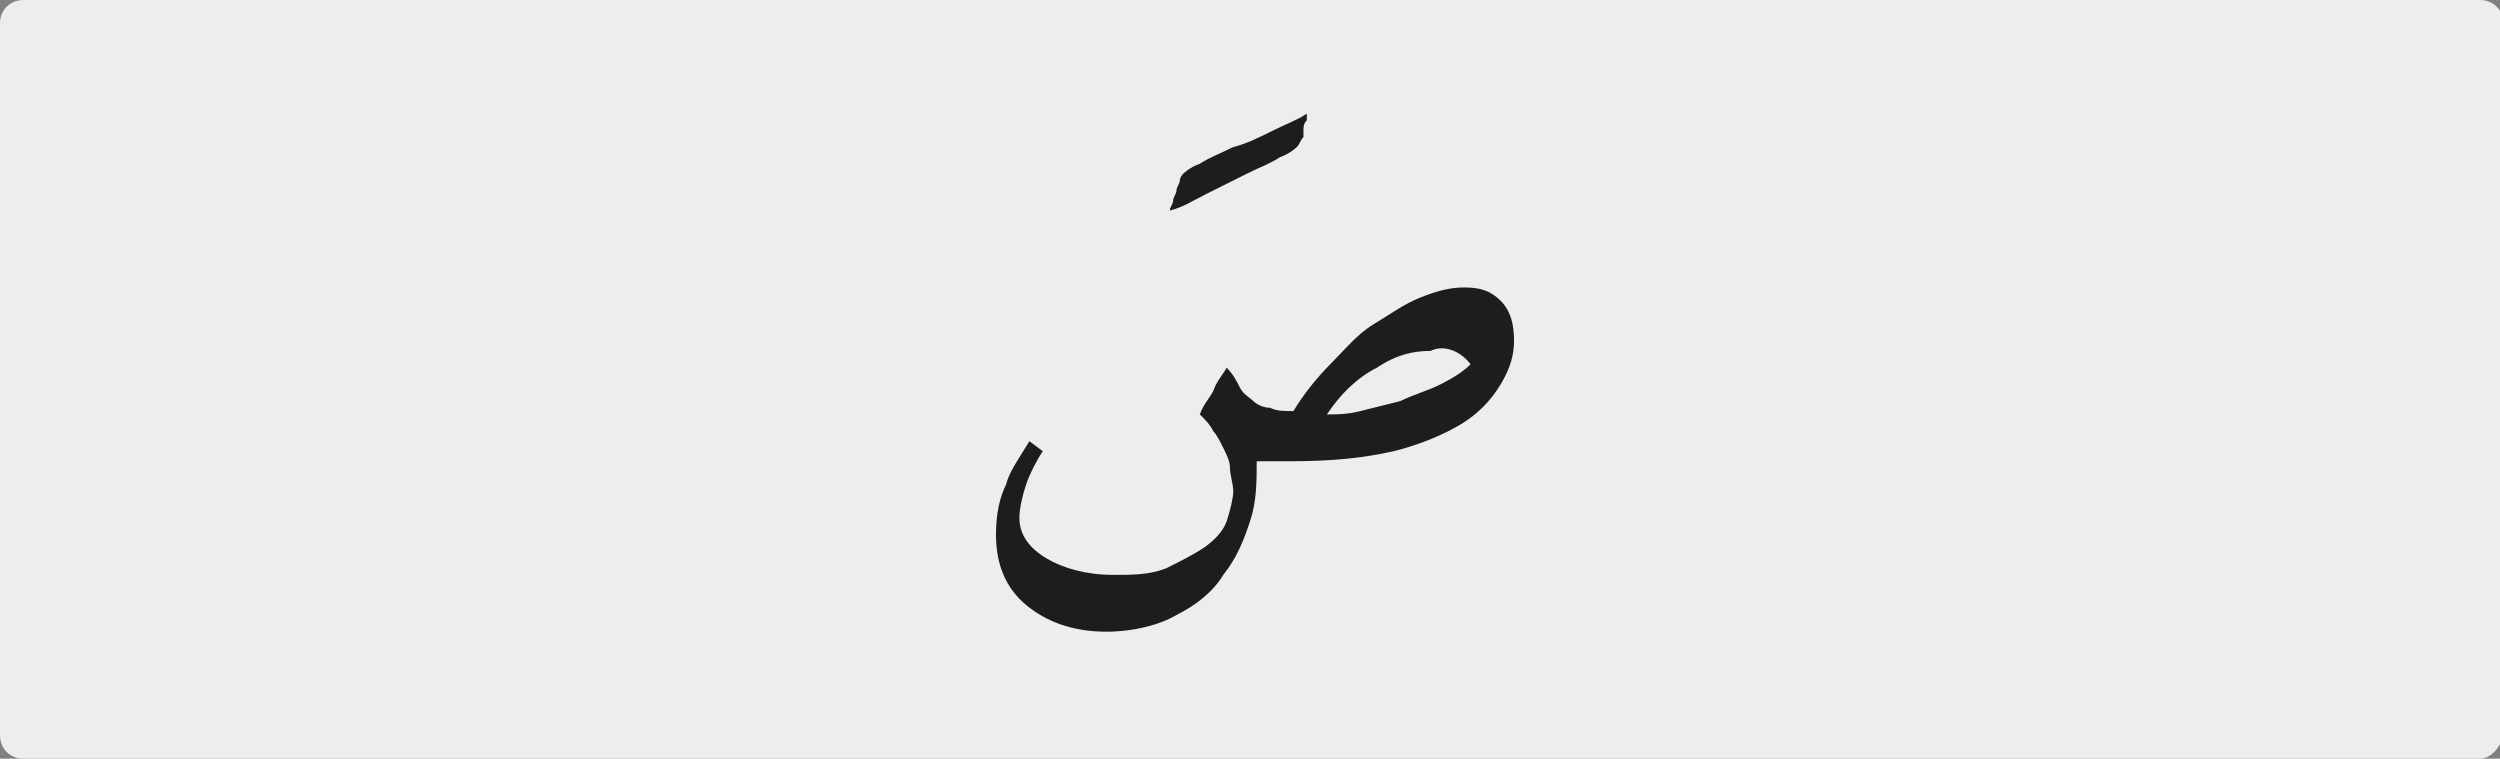 <?xml version="1.0" encoding="utf-8"?>
<!-- Generator: Adobe Illustrator 24.1.3, SVG Export Plug-In . SVG Version: 6.00 Build 0)  -->
<svg version="1.1" id="katman_1" xmlns="http://www.w3.org/2000/svg" xmlns:xlink="http://www.w3.org/1999/xlink" x="0px" y="0px"
	 viewBox="0 0 74.8 22.7" style="enable-background:new 0 0 74.8 22.7;" xml:space="preserve">
<rect x="0" y="0" width="74.8" height="22.7" fill="#808080" stroke="none"/>
<style type="text/css">
	.st0{clip-path:url(#SVGID_2_);fill:#EDEDED;}
	.st1{clip-path:url(#SVGID_2_);fill:#1D1D1B;}
</style>
<g>
	<defs>
		<rect id="SVGID_1_" x="0" width="74.8" height="22.7"/>
	</defs>
	<clipPath id="SVGID_2_">
		<use xlink:href="#SVGID_1_"  style="overflow:visible;"/>
	</clipPath>
	<path class="st0" d="M74.2,22.7H0.7C0.3,22.7,0,22.4,0,22V0.7C0,0.3,0.3,0,0.7,0h73.5c0.4,0,0.7,0.3,0.7,0.7V22
		C74.8,22.4,74.5,22.7,74.2,22.7"/>
	<path class="st1" d="M44,10.9c-0.2,0.2-0.5,0.4-0.9,0.6c-0.4,0.2-0.8,0.3-1.2,0.5c-0.4,0.1-0.8,0.2-1.2,0.3c-0.4,0.1-0.7,0.1-1,0.1
		c0.4-0.6,0.9-1.1,1.5-1.4c0.6-0.4,1.1-0.5,1.6-0.5C43.2,10.3,43.7,10.5,44,10.9 M41.7,13.5c0.8-0.2,1.5-0.5,2-0.8s0.9-0.7,1.2-1.2
		s0.4-0.9,0.4-1.3c0-0.5-0.1-0.9-0.4-1.2c-0.3-0.3-0.6-0.4-1.1-0.4c-0.4,0-0.8,0.1-1.3,0.3c-0.5,0.2-0.9,0.5-1.4,0.8
		s-0.9,0.8-1.3,1.2s-0.8,0.9-1.1,1.4c-0.3,0-0.5,0-0.7-0.1c-0.2,0-0.4-0.1-0.5-0.2s-0.3-0.2-0.4-0.4c-0.1-0.2-0.2-0.4-0.4-0.6
		c-0.1,0.2-0.3,0.4-0.4,0.7c-0.1,0.2-0.3,0.4-0.4,0.7c0.2,0.2,0.3,0.3,0.4,0.5c0.1,0.1,0.2,0.3,0.3,0.5c0.1,0.2,0.2,0.4,0.2,0.6
		s0.1,0.5,0.1,0.7s-0.1,0.6-0.2,0.9c-0.1,0.3-0.4,0.6-0.7,0.8c-0.3,0.2-0.7,0.4-1.1,0.6c-0.5,0.2-1,0.2-1.6,0.2
		c-0.8,0-1.5-0.2-2-0.5c-0.5-0.3-0.8-0.7-0.8-1.2c0-0.3,0.1-0.7,0.2-1c0.1-0.3,0.3-0.7,0.5-1l-0.4-0.3c-0.3,0.5-0.6,0.9-0.7,1.3
		c-0.2,0.4-0.3,0.9-0.3,1.5c0,0.9,0.3,1.6,0.9,2.1s1.4,0.8,2.4,0.8c0.8,0,1.6-0.2,2.1-0.5c0.6-0.3,1.1-0.7,1.4-1.2
		c0.4-0.5,0.6-1,0.8-1.6c0.2-0.6,0.2-1.2,0.2-1.8c0.1,0,0.2,0,0.4,0c0.2,0,0.4,0,0.6,0C39.9,13.8,40.8,13.7,41.7,13.5 M36.1,5.8
		c0.4-0.2,0.8-0.4,1.2-0.6c0.4-0.2,0.7-0.3,1-0.5c0.3-0.1,0.5-0.3,0.5-0.3c0.1-0.1,0.1-0.2,0.2-0.3C39,4.1,39,4,39,3.9
		c0-0.1,0-0.2,0.1-0.3c0-0.1,0-0.2,0-0.2c-0.3,0.2-0.6,0.3-1,0.5s-0.8,0.4-1.2,0.5c-0.4,0.2-0.7,0.3-1,0.5c-0.3,0.1-0.5,0.3-0.5,0.3
		c0,0-0.1,0.1-0.1,0.2c0,0.1-0.1,0.2-0.1,0.3c0,0.1-0.1,0.2-0.1,0.3c0,0.1-0.1,0.2-0.1,0.3C35.4,6.2,35.7,6,36.1,5.8"/>
</g>
</svg>
